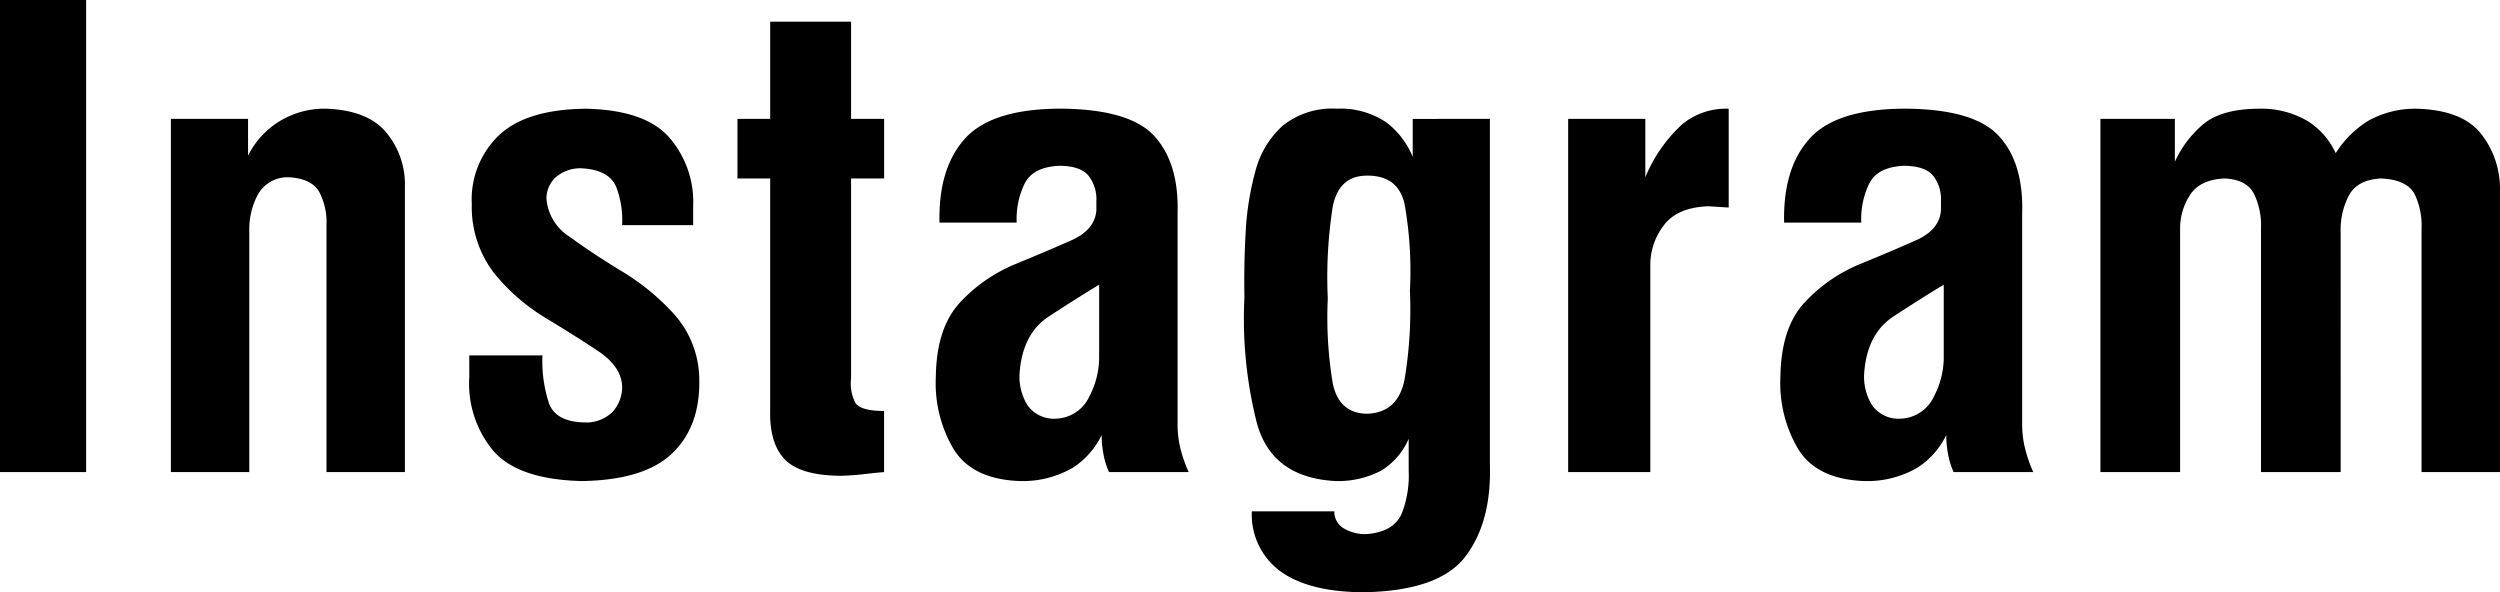 <svg xmlns="http://www.w3.org/2000/svg" width="316.286" height="74.922" viewBox="0 0 316.286 74.922"><path d="M-146.93,0h-10.9V-59.727h10.9Zm25.6-37.3a4.282,4.282,0,0,0-3.926,2.285,9.36,9.36,0,0,0-1.035,4.434V0h-9.922V-44.687h9.766v4.648a10.72,10.72,0,0,1,3.906-4.3,10.929,10.929,0,0,1,5.82-1.641q5.469.156,7.832,3.105a10.24,10.24,0,0,1,2.285,6.816V0h-9.922V-31.25a8.192,8.192,0,0,0-.781-3.926Q-118.2-37.148-121.326-37.3Zm22.87,22.539H-89.2a16.952,16.952,0,0,0,.84,6.094q.879,2.3,4.434,2.383a4.758,4.758,0,0,0,3.613-1.348,4.716,4.716,0,0,0,1.191-3.3q-.156-2.461-3.027-4.375t-6.6-4.16a25.244,25.244,0,0,1-6.523-5.645,13.781,13.781,0,0,1-2.871-8.828,11.248,11.248,0,0,1,3.438-8.672q3.477-3.281,10.977-3.359,7.656.156,10.684,3.77a12.442,12.442,0,0,1,2.91,8.574v2.383H-79.12a11.806,11.806,0,0,0-.645-4.551q-.8-2.441-4.473-2.637A4.716,4.716,0,0,0-87.6-37.227a3.657,3.657,0,0,0-1.094,2.617,6.236,6.236,0,0,0,2.949,4.844q2.871,2.109,6.641,4.395a29.4,29.4,0,0,1,6.68,5.527,12.541,12.541,0,0,1,3.066,8.281q.078,5.859-3.457,9.219T-84.237,1.133q-8.125-.2-11.25-3.906a13.268,13.268,0,0,1-2.969-9.258Zm52.48,7.031V0q-1.016.078-2.5.254t-2.969.215Q-56.6.43-58.554-1.621t-1.836-6.27V-37.148H-64.53v-7.539h4.141v-12.3h10.234v12.3h4.18v7.539h-4.18v25.273a5.377,5.377,0,0,0,.527,3.086Q-48.984-7.734-45.976-7.734ZM-18.77-23.711q-2.969,1.8-6.367,4.023t-3.711,7.344a6.86,6.86,0,0,0,1,3.867,4.092,4.092,0,0,0,3.613,1.719A4.829,4.829,0,0,0-20-9.59a10.705,10.705,0,0,0,1.23-4.863Zm-.352-9.453V-34.3a4.846,4.846,0,0,0-.937-3.125q-.977-1.289-3.672-1.328-3.4.117-4.473,2.266a10.2,10.2,0,0,0-1,4.922h-9.766q-.156-6.875,3.223-10.625t12.012-3.789q8.789.039,11.934,3.457T-8.848-32.7V-5.977A12.681,12.681,0,0,0-8.5-3.047,16.974,16.974,0,0,0-7.441,0H-17.52a9.65,9.65,0,0,1-.7-2.246,13.024,13.024,0,0,1-.234-2.441,10.158,10.158,0,0,1-3.691,4.16,12.67,12.67,0,0,1-6.7,1.66Q-34.863.9-37.207-2.949a16.386,16.386,0,0,1-2.227-9.082q.078-6.25,3.086-9.453a19.842,19.842,0,0,1,7.012-4.844q4-1.641,7.031-2.988T-19.121-33.164ZM10.155-21.953a50.757,50.757,0,0,0,.625,10.7q.781,3.828,4.336,3.867,3.906-.117,4.746-4.3a53.6,53.6,0,0,0,.684-11.25,48.194,48.194,0,0,0-.684-11.016q-.84-3.594-4.746-3.555-3.555,0-4.336,3.926A58.113,58.113,0,0,0,10.155-21.953ZM30.663-44.687V-1.016q.234,7.3-3.086,11.68T14.648,15.2q-6.875-.039-10.469-2.637a8.877,8.877,0,0,1-3.633-7.6h10.43A2.465,2.465,0,0,0,12.128,7.09a5.339,5.339,0,0,0,2.832.762q3.789-.273,4.687-2.969A13.289,13.289,0,0,0,20.39-.2V-4.219a8.7,8.7,0,0,1-3.5,4.043,11.749,11.749,0,0,1-5.762,1.309Q3.046.7,1.171-6.25A53.753,53.753,0,0,1-.391-22.109q-.078-4.1.156-8.262A36.077,36.077,0,0,1,1-38.086a11.641,11.641,0,0,1,3.437-5.723,9.977,9.977,0,0,1,6.855-2.168,10.367,10.367,0,0,1,6.25,1.719A10.421,10.421,0,0,1,20.9-39.883v-4.8ZM58.3-33.633q-4.023.156-5.7,2.5a8.213,8.213,0,0,0-1.641,5V0H40.565V-44.687H50.33V-37.3a18.675,18.675,0,0,1,4.727-6.758,8.721,8.721,0,0,1,5.82-1.914v12.5Zm29.784,9.922q-2.969,1.8-6.367,4.023t-3.711,7.344a6.86,6.86,0,0,0,1,3.867,4.092,4.092,0,0,0,3.613,1.719A4.829,4.829,0,0,0,86.853-9.59a10.705,10.705,0,0,0,1.23-4.863Zm-.352-9.453V-34.3a4.846,4.846,0,0,0-.937-3.125q-.977-1.289-3.672-1.328-3.4.117-4.473,2.266a10.2,10.2,0,0,0-1,4.922H67.888q-.156-6.875,3.223-10.625t12.012-3.789q8.789.039,11.934,3.457T98.005-32.7V-5.977a12.681,12.681,0,0,0,.352,2.93A16.974,16.974,0,0,0,99.412,0H89.334a9.65,9.65,0,0,1-.7-2.246A13.024,13.024,0,0,1,88.4-4.687,10.158,10.158,0,0,1,84.7-.527a12.67,12.67,0,0,1-6.7,1.66Q71.99.9,69.646-2.949a16.386,16.386,0,0,1-2.227-9.082q.078-6.25,3.086-9.453a19.842,19.842,0,0,1,7.012-4.844q4-1.641,7.031-2.988T87.732-33.164ZM138.3,0H128.22V-30.937a9.023,9.023,0,0,0-.82-4.121q-.9-1.973-3.828-2.09-3.164.156-4.395,2.188a7.755,7.755,0,0,0-1.191,4.219V0H107.907V-44.687h9.414v5.43a13.431,13.431,0,0,1,3.73-4.863q2.285-1.816,6.855-1.855a11.6,11.6,0,0,1,6.211,1.563,9.418,9.418,0,0,1,3.555,4.063,12.813,12.813,0,0,1,4.16-4.121,12.212,12.212,0,0,1,6.23-1.5q5.82.2,8.145,3.359a11.259,11.259,0,0,1,2.246,7.07V0h-9.922V-30.742a9.265,9.265,0,0,0-.762-4.18q-.879-2.07-4.355-2.227-3.125.156-4.16,2.324a9.326,9.326,0,0,0-.957,4.395Z" transform="translate(157.829 59.727)"/></svg>
